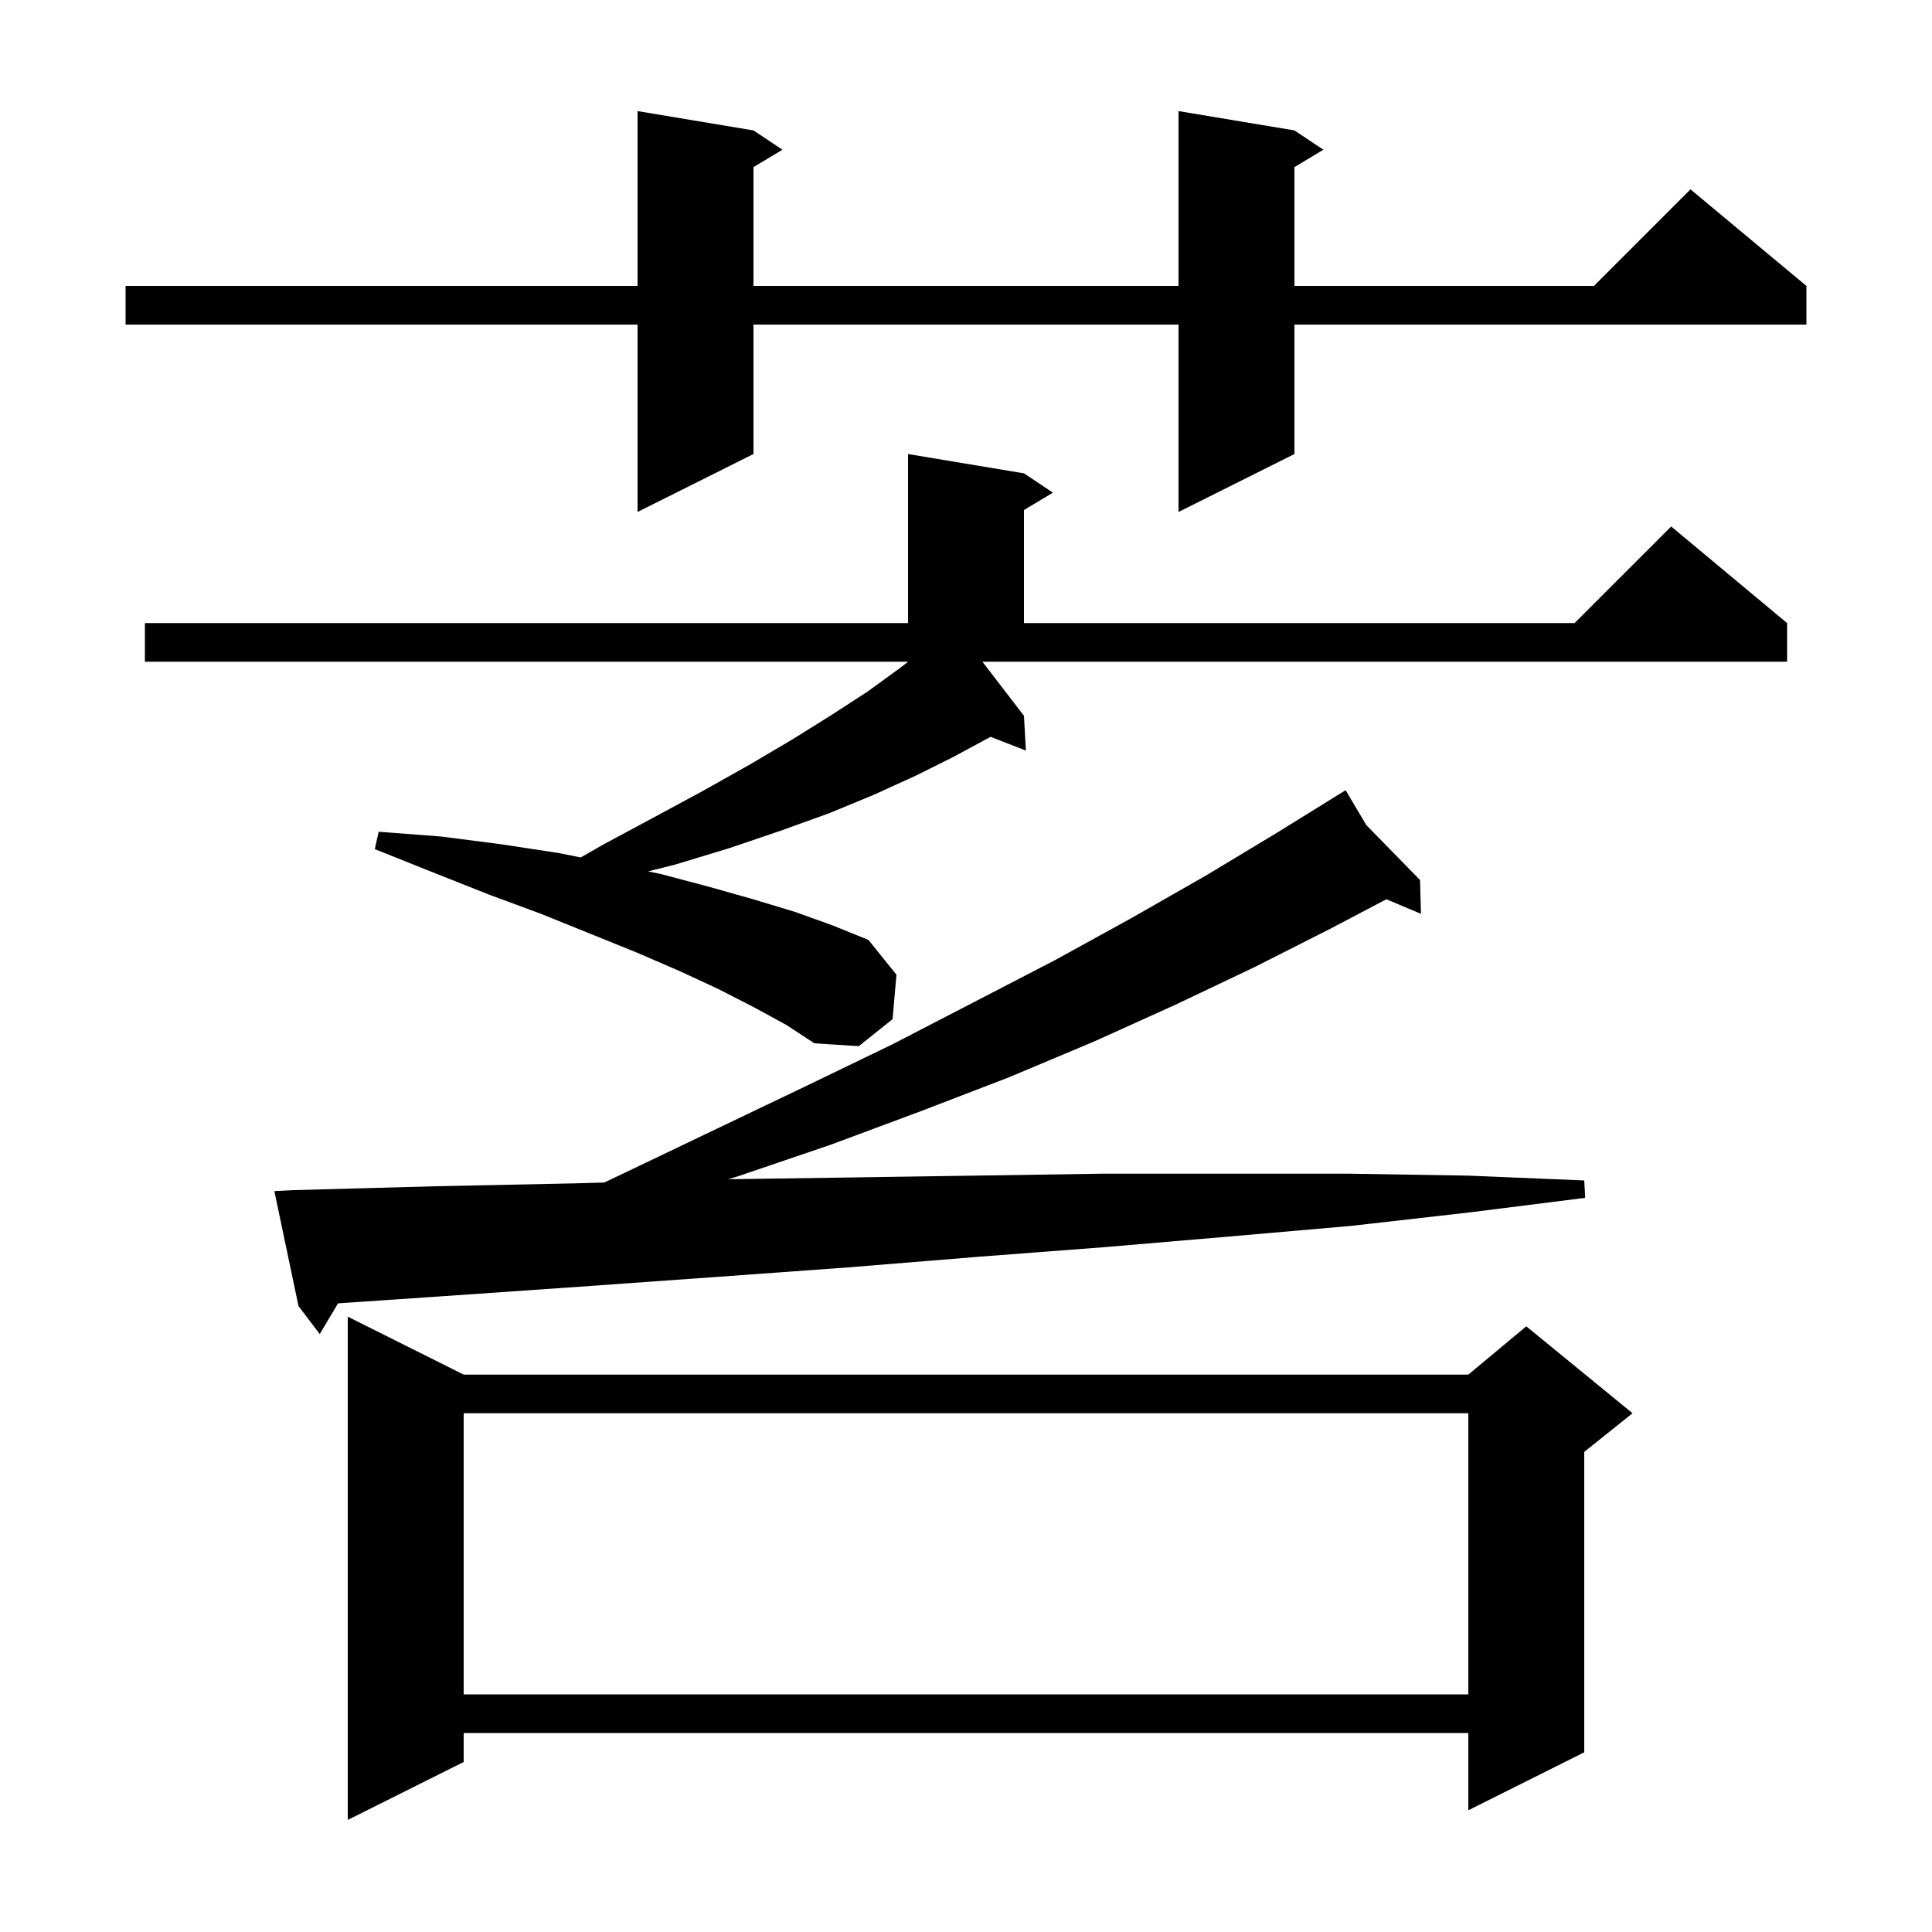 <svg xmlns="http://www.w3.org/2000/svg" xmlns:xlink="http://www.w3.org/1999/xlink" version="1.1" baseProfile="full" viewBox="0 0 200 200" width="200" height="200"><g fill="currentColor"><path d="M 48.0 142.3 L 152.0 142.3 L 158.0 137.3 L 169.0 146.3 L 164.0 150.3 L 164.0 181.4 L 152.0 187.4 L 152.0 179.4 L 48.0 179.4 L 48.0 182.4 L 36.0 188.4 L 36.0 136.3 Z M 48.0 146.3 L 48.0 175.4 L 152.0 175.4 L 152.0 146.3 Z M 30.4 123.2 L 45.1 122.8 L 59.5 122.5 L 62.552 122.413 L 64.9 121.3 L 74.3 116.8 L 83.5 112.4 L 92.4 108.1 L 100.9 103.7 L 109.2 99.4 L 117.2 95.0 L 124.9 90.6 L 132.2 86.2 L 138.429 82.34 L 138.4 82.3 L 138.435 82.336 L 139.3 81.8 L 141.436 85.406 L 147.0 91.1 L 147.1 94.6 L 143.517 93.091 L 137.8 96.1 L 129.9 100.1 L 121.7 104.0 L 113.3 107.8 L 104.5 111.5 L 95.4 115.0 L 86.0 118.5 L 76.3 121.8 L 75.377 122.074 L 87.4 121.9 L 100.9 121.7 L 114.1 121.5 L 139.7 121.5 L 152.0 121.7 L 164.0 122.2 L 164.1 124.0 L 152.2 125.5 L 139.9 126.9 L 127.3 128.0 L 114.4 129.1 L 101.3 130.1 L 87.8 131.2 L 74.0 132.2 L 60.0 133.2 L 45.6 134.2 L 34.997 134.921 L 33.1 138.1 L 30.9 135.2 L 28.4 123.3 Z M 106.0 74.1 L 106.2 77.7 L 102.538 76.276 L 102.5 76.3 L 98.8 78.3 L 94.8 80.3 L 90.4 82.3 L 85.8 84.2 L 80.8 86.0 L 75.5 87.8 L 69.9 89.5 L 67.092 90.202 L 68.5 90.5 L 73.4 91.8 L 78.0 93.1 L 82.3 94.4 L 86.2 95.8 L 89.9 97.3 L 92.8 100.9 L 92.4 105.5 L 88.9 108.3 L 84.3 108.0 L 81.4 106.1 L 78.1 104.3 L 74.4 102.4 L 70.3 100.5 L 65.9 98.6 L 61.2 96.7 L 56.0 94.6 L 50.6 92.6 L 44.8 90.3 L 38.8 87.9 L 39.2 86.1 L 45.7 86.6 L 51.9 87.4 L 57.8 88.3 L 60.115 88.763 L 62.5 87.4 L 67.9 84.5 L 72.9 81.8 L 77.7 79.1 L 82.1 76.5 L 86.1 74.0 L 89.8 71.6 L 93.1 69.2 L 94.013 68.5 L 15.0 68.5 L 15.0 64.5 L 94.0 64.5 L 94.0 47.0 L 106.0 49.0 L 109.0 51.0 L 106.0 52.8 L 106.0 64.5 L 163.0 64.5 L 173.0 54.5 L 185.0 64.5 L 185.0 68.5 L 101.697 68.5 Z M 134.0 13.5 L 137.0 15.5 L 134.0 17.3 L 134.0 29.6 L 165.0 29.6 L 175.0 19.6 L 187.0 29.6 L 187.0 33.6 L 134.0 33.6 L 134.0 47.0 L 122.0 53.0 L 122.0 33.6 L 78.0 33.6 L 78.0 47.0 L 66.0 53.0 L 66.0 33.6 L 13.0 33.6 L 13.0 29.6 L 66.0 29.6 L 66.0 11.5 L 78.0 13.5 L 81.0 15.5 L 78.0 17.3 L 78.0 29.6 L 122.0 29.6 L 122.0 11.5 Z "/></g></svg>
